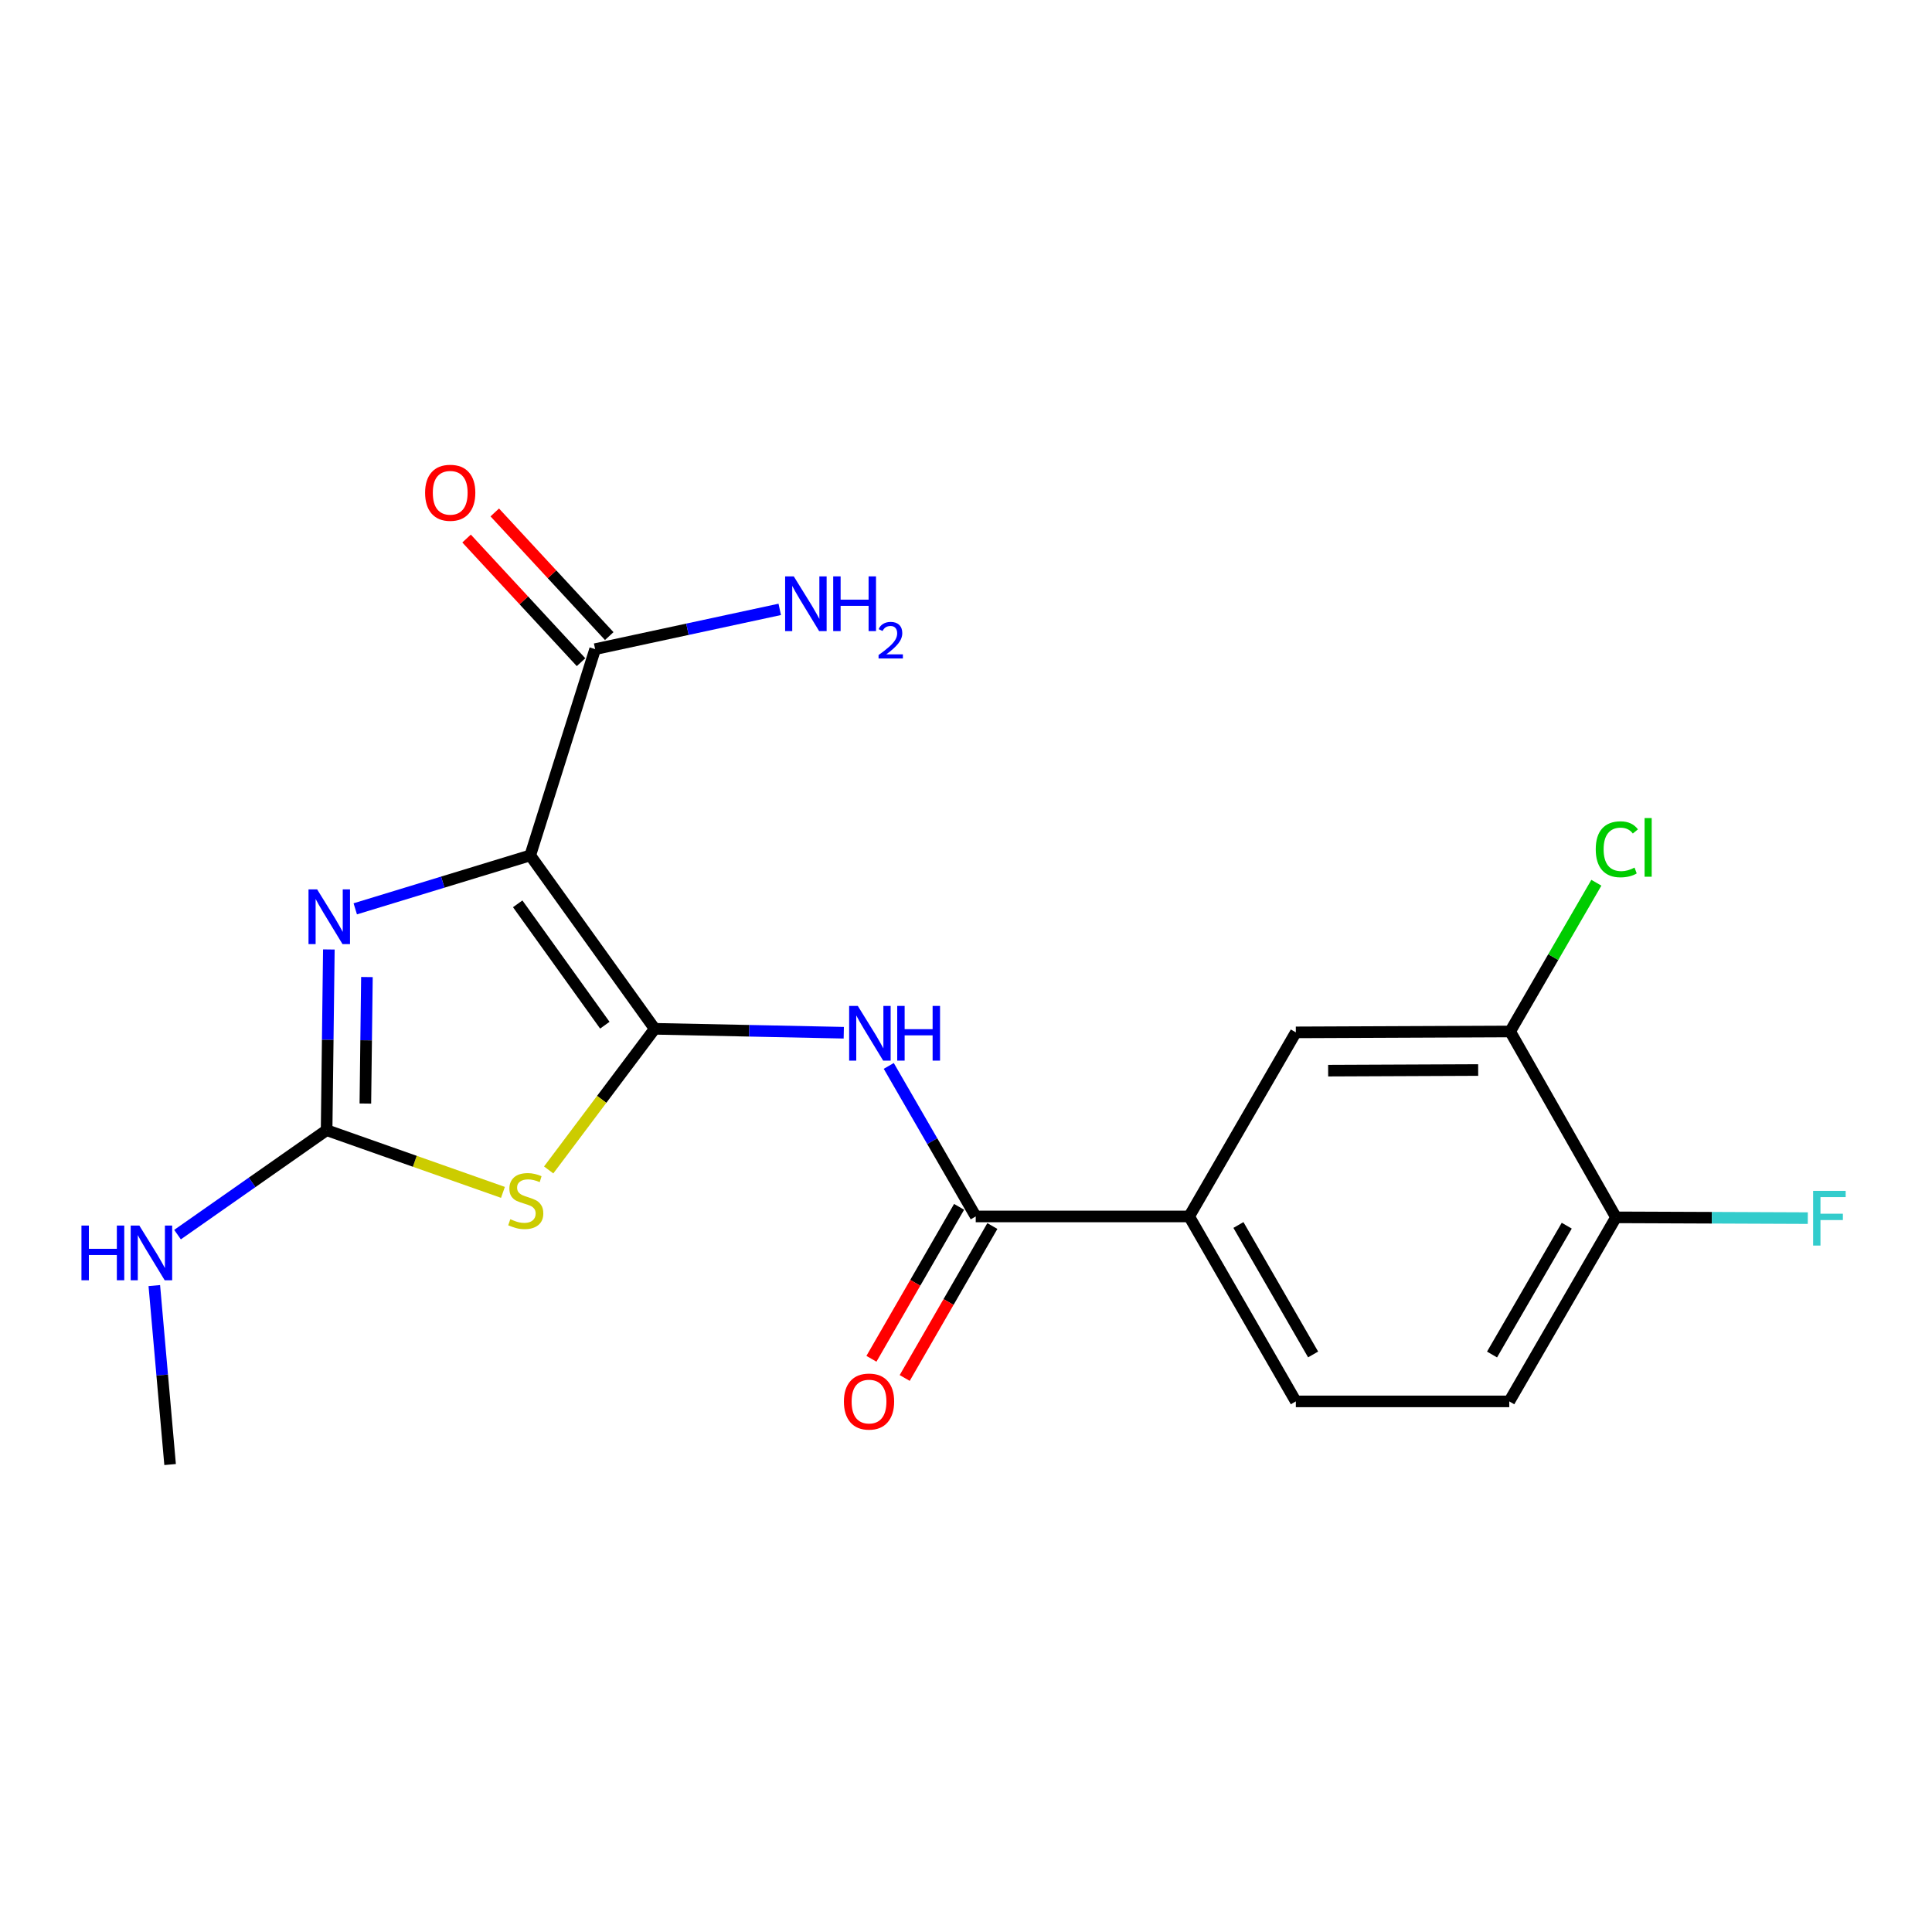<?xml version='1.0' encoding='iso-8859-1'?>
<svg version='1.1' baseProfile='full'
              xmlns='http://www.w3.org/2000/svg'
                      xmlns:rdkit='http://www.rdkit.org/xml'
                      xmlns:xlink='http://www.w3.org/1999/xlink'
                  xml:space='preserve'
width='1000px' height='1000px' viewBox='0 0 1000 1000'>
<!-- END OF HEADER -->
<rect style='opacity:1.0;fill:#FFFFFF;stroke:none' width='1000' height='1000' x='0' y='0'> </rect>
<path class='bond-0' d='M 338.873,532.51 L 274.454,442.763' style='fill:none;fill-rule:evenodd;stroke:#000000;stroke-width:6px;stroke-linecap:butt;stroke-linejoin:miter;stroke-opacity:1' />
<path class='bond-0' d='M 313.058,530.642 L 267.964,467.819' style='fill:none;fill-rule:evenodd;stroke:#000000;stroke-width:6px;stroke-linecap:butt;stroke-linejoin:miter;stroke-opacity:1' />
<path class='bond-1' d='M 338.873,532.51 L 311.432,569.034' style='fill:none;fill-rule:evenodd;stroke:#000000;stroke-width:6px;stroke-linecap:butt;stroke-linejoin:miter;stroke-opacity:1' />
<path class='bond-1' d='M 311.432,569.034 L 283.992,605.558' style='fill:none;fill-rule:evenodd;stroke:#CCCC00;stroke-width:6px;stroke-linecap:butt;stroke-linejoin:miter;stroke-opacity:1' />
<path class='bond-4' d='M 338.873,532.51 L 387.804,533.525' style='fill:none;fill-rule:evenodd;stroke:#000000;stroke-width:6px;stroke-linecap:butt;stroke-linejoin:miter;stroke-opacity:1' />
<path class='bond-4' d='M 387.804,533.525 L 436.734,534.539' style='fill:none;fill-rule:evenodd;stroke:#0000FF;stroke-width:6px;stroke-linecap:butt;stroke-linejoin:miter;stroke-opacity:1' />
<path class='bond-2' d='M 274.454,442.763 L 229.169,456.587' style='fill:none;fill-rule:evenodd;stroke:#000000;stroke-width:6px;stroke-linecap:butt;stroke-linejoin:miter;stroke-opacity:1' />
<path class='bond-2' d='M 229.169,456.587 L 183.883,470.411' style='fill:none;fill-rule:evenodd;stroke:#0000FF;stroke-width:6px;stroke-linecap:butt;stroke-linejoin:miter;stroke-opacity:1' />
<path class='bond-6' d='M 274.454,442.763 L 308.044,335.994' style='fill:none;fill-rule:evenodd;stroke:#000000;stroke-width:6px;stroke-linecap:butt;stroke-linejoin:miter;stroke-opacity:1' />
<path class='bond-3' d='M 260.322,617.174 L 214.688,601.076' style='fill:none;fill-rule:evenodd;stroke:#CCCC00;stroke-width:6px;stroke-linecap:butt;stroke-linejoin:miter;stroke-opacity:1' />
<path class='bond-3' d='M 214.688,601.076 L 169.054,584.978' style='fill:none;fill-rule:evenodd;stroke:#000000;stroke-width:6px;stroke-linecap:butt;stroke-linejoin:miter;stroke-opacity:1' />
<path class='bond-20' d='M 170.214,491.441 L 169.634,538.21' style='fill:none;fill-rule:evenodd;stroke:#0000FF;stroke-width:6px;stroke-linecap:butt;stroke-linejoin:miter;stroke-opacity:1' />
<path class='bond-20' d='M 169.634,538.21 L 169.054,584.978' style='fill:none;fill-rule:evenodd;stroke:#000000;stroke-width:6px;stroke-linecap:butt;stroke-linejoin:miter;stroke-opacity:1' />
<path class='bond-20' d='M 189.921,505.718 L 189.515,538.456' style='fill:none;fill-rule:evenodd;stroke:#0000FF;stroke-width:6px;stroke-linecap:butt;stroke-linejoin:miter;stroke-opacity:1' />
<path class='bond-20' d='M 189.515,538.456 L 189.109,571.194' style='fill:none;fill-rule:evenodd;stroke:#000000;stroke-width:6px;stroke-linecap:butt;stroke-linejoin:miter;stroke-opacity:1' />
<path class='bond-13' d='M 169.054,584.978 L 130.471,612.009' style='fill:none;fill-rule:evenodd;stroke:#000000;stroke-width:6px;stroke-linecap:butt;stroke-linejoin:miter;stroke-opacity:1' />
<path class='bond-13' d='M 130.471,612.009 L 91.887,639.04' style='fill:none;fill-rule:evenodd;stroke:#0000FF;stroke-width:6px;stroke-linecap:butt;stroke-linejoin:miter;stroke-opacity:1' />
<path class='bond-5' d='M 460.022,551.716 L 482.529,590.671' style='fill:none;fill-rule:evenodd;stroke:#0000FF;stroke-width:6px;stroke-linecap:butt;stroke-linejoin:miter;stroke-opacity:1' />
<path class='bond-5' d='M 482.529,590.671 L 505.036,629.626' style='fill:none;fill-rule:evenodd;stroke:#000000;stroke-width:6px;stroke-linecap:butt;stroke-linejoin:miter;stroke-opacity:1' />
<path class='bond-7' d='M 505.036,629.626 L 615.505,629.626' style='fill:none;fill-rule:evenodd;stroke:#000000;stroke-width:6px;stroke-linecap:butt;stroke-linejoin:miter;stroke-opacity:1' />
<path class='bond-11' d='M 496.425,624.658 L 473.738,663.983' style='fill:none;fill-rule:evenodd;stroke:#000000;stroke-width:6px;stroke-linecap:butt;stroke-linejoin:miter;stroke-opacity:1' />
<path class='bond-11' d='M 473.738,663.983 L 451.051,703.309' style='fill:none;fill-rule:evenodd;stroke:#FF0000;stroke-width:6px;stroke-linecap:butt;stroke-linejoin:miter;stroke-opacity:1' />
<path class='bond-11' d='M 513.647,634.593 L 490.96,673.919' style='fill:none;fill-rule:evenodd;stroke:#000000;stroke-width:6px;stroke-linecap:butt;stroke-linejoin:miter;stroke-opacity:1' />
<path class='bond-11' d='M 490.96,673.919 L 468.273,713.244' style='fill:none;fill-rule:evenodd;stroke:#FF0000;stroke-width:6px;stroke-linecap:butt;stroke-linejoin:miter;stroke-opacity:1' />
<path class='bond-12' d='M 315.339,329.24 L 285.713,297.241' style='fill:none;fill-rule:evenodd;stroke:#000000;stroke-width:6px;stroke-linecap:butt;stroke-linejoin:miter;stroke-opacity:1' />
<path class='bond-12' d='M 285.713,297.241 L 256.087,265.242' style='fill:none;fill-rule:evenodd;stroke:#FF0000;stroke-width:6px;stroke-linecap:butt;stroke-linejoin:miter;stroke-opacity:1' />
<path class='bond-12' d='M 300.749,342.748 L 271.123,310.748' style='fill:none;fill-rule:evenodd;stroke:#000000;stroke-width:6px;stroke-linecap:butt;stroke-linejoin:miter;stroke-opacity:1' />
<path class='bond-12' d='M 271.123,310.748 L 241.497,278.749' style='fill:none;fill-rule:evenodd;stroke:#FF0000;stroke-width:6px;stroke-linecap:butt;stroke-linejoin:miter;stroke-opacity:1' />
<path class='bond-16' d='M 308.044,335.994 L 355.818,325.704' style='fill:none;fill-rule:evenodd;stroke:#000000;stroke-width:6px;stroke-linecap:butt;stroke-linejoin:miter;stroke-opacity:1' />
<path class='bond-16' d='M 355.818,325.704 L 403.592,315.413' style='fill:none;fill-rule:evenodd;stroke:#0000FF;stroke-width:6px;stroke-linecap:butt;stroke-linejoin:miter;stroke-opacity:1' />
<path class='bond-9' d='M 615.505,629.626 L 670.723,534.355' style='fill:none;fill-rule:evenodd;stroke:#000000;stroke-width:6px;stroke-linecap:butt;stroke-linejoin:miter;stroke-opacity:1' />
<path class='bond-14' d='M 615.505,629.626 L 670.723,725.36' style='fill:none;fill-rule:evenodd;stroke:#000000;stroke-width:6px;stroke-linecap:butt;stroke-linejoin:miter;stroke-opacity:1' />
<path class='bond-14' d='M 641.011,634.052 L 679.664,701.066' style='fill:none;fill-rule:evenodd;stroke:#000000;stroke-width:6px;stroke-linecap:butt;stroke-linejoin:miter;stroke-opacity:1' />
<path class='bond-8' d='M 781.657,533.891 L 670.723,534.355' style='fill:none;fill-rule:evenodd;stroke:#000000;stroke-width:6px;stroke-linecap:butt;stroke-linejoin:miter;stroke-opacity:1' />
<path class='bond-8' d='M 765.1,553.843 L 687.447,554.168' style='fill:none;fill-rule:evenodd;stroke:#000000;stroke-width:6px;stroke-linecap:butt;stroke-linejoin:miter;stroke-opacity:1' />
<path class='bond-17' d='M 781.657,533.891 L 803.965,495.397' style='fill:none;fill-rule:evenodd;stroke:#000000;stroke-width:6px;stroke-linecap:butt;stroke-linejoin:miter;stroke-opacity:1' />
<path class='bond-17' d='M 803.965,495.397 L 826.274,456.903' style='fill:none;fill-rule:evenodd;stroke:#00CC00;stroke-width:6px;stroke-linecap:butt;stroke-linejoin:miter;stroke-opacity:1' />
<path class='bond-21' d='M 781.657,533.891 L 836.433,630.1' style='fill:none;fill-rule:evenodd;stroke:#000000;stroke-width:6px;stroke-linecap:butt;stroke-linejoin:miter;stroke-opacity:1' />
<path class='bond-10' d='M 836.433,630.1 L 781.193,725.36' style='fill:none;fill-rule:evenodd;stroke:#000000;stroke-width:6px;stroke-linecap:butt;stroke-linejoin:miter;stroke-opacity:1' />
<path class='bond-10' d='M 810.947,634.415 L 772.279,701.097' style='fill:none;fill-rule:evenodd;stroke:#000000;stroke-width:6px;stroke-linecap:butt;stroke-linejoin:miter;stroke-opacity:1' />
<path class='bond-18' d='M 836.433,630.1 L 886.072,630.299' style='fill:none;fill-rule:evenodd;stroke:#000000;stroke-width:6px;stroke-linecap:butt;stroke-linejoin:miter;stroke-opacity:1' />
<path class='bond-18' d='M 886.072,630.299 L 935.71,630.498' style='fill:none;fill-rule:evenodd;stroke:#33CCCC;stroke-width:6px;stroke-linecap:butt;stroke-linejoin:miter;stroke-opacity:1' />
<path class='bond-19' d='M 79.871,665.412 L 83.957,711.728' style='fill:none;fill-rule:evenodd;stroke:#0000FF;stroke-width:6px;stroke-linecap:butt;stroke-linejoin:miter;stroke-opacity:1' />
<path class='bond-19' d='M 83.957,711.728 L 88.044,758.044' style='fill:none;fill-rule:evenodd;stroke:#000000;stroke-width:6px;stroke-linecap:butt;stroke-linejoin:miter;stroke-opacity:1' />
<path class='bond-15' d='M 670.723,725.36 L 781.193,725.36' style='fill:none;fill-rule:evenodd;stroke:#000000;stroke-width:6px;stroke-linecap:butt;stroke-linejoin:miter;stroke-opacity:1' />
<path  class='atom-2' d='M 264.134 631.061
Q 264.454 631.181, 265.774 631.741
Q 267.094 632.301, 268.534 632.661
Q 270.014 632.981, 271.454 632.981
Q 274.134 632.981, 275.694 631.701
Q 277.254 630.381, 277.254 628.101
Q 277.254 626.541, 276.454 625.581
Q 275.694 624.621, 274.494 624.101
Q 273.294 623.581, 271.294 622.981
Q 268.774 622.221, 267.254 621.501
Q 265.774 620.781, 264.694 619.261
Q 263.654 617.741, 263.654 615.181
Q 263.654 611.621, 266.054 609.421
Q 268.494 607.221, 273.294 607.221
Q 276.574 607.221, 280.294 608.781
L 279.374 611.861
Q 275.974 610.461, 273.414 610.461
Q 270.654 610.461, 269.134 611.621
Q 267.614 612.741, 267.654 614.701
Q 267.654 616.221, 268.414 617.141
Q 269.214 618.061, 270.334 618.581
Q 271.494 619.101, 273.414 619.701
Q 275.974 620.501, 277.494 621.301
Q 279.014 622.101, 280.094 623.741
Q 281.214 625.341, 281.214 628.101
Q 281.214 632.021, 278.574 634.141
Q 275.974 636.221, 271.614 636.221
Q 269.094 636.221, 267.174 635.661
Q 265.294 635.141, 263.054 634.221
L 264.134 631.061
' fill='#CCCC00'/>
<path  class='atom-3' d='M 164.164 460.36
L 173.444 475.36
Q 174.364 476.84, 175.844 479.52
Q 177.324 482.2, 177.404 482.36
L 177.404 460.36
L 181.164 460.36
L 181.164 488.68
L 177.284 488.68
L 167.324 472.28
Q 166.164 470.36, 164.924 468.16
Q 163.724 465.96, 163.364 465.28
L 163.364 488.68
L 159.684 488.68
L 159.684 460.36
L 164.164 460.36
' fill='#0000FF'/>
<path  class='atom-5' d='M 443.999 520.659
L 453.279 535.659
Q 454.199 537.139, 455.679 539.819
Q 457.159 542.499, 457.239 542.659
L 457.239 520.659
L 460.999 520.659
L 460.999 548.979
L 457.119 548.979
L 447.159 532.579
Q 445.999 530.659, 444.759 528.459
Q 443.559 526.259, 443.199 525.579
L 443.199 548.979
L 439.519 548.979
L 439.519 520.659
L 443.999 520.659
' fill='#0000FF'/>
<path  class='atom-5' d='M 464.399 520.659
L 468.239 520.659
L 468.239 532.699
L 482.719 532.699
L 482.719 520.659
L 486.559 520.659
L 486.559 548.979
L 482.719 548.979
L 482.719 535.899
L 468.239 535.899
L 468.239 548.979
L 464.399 548.979
L 464.399 520.659
' fill='#0000FF'/>
<path  class='atom-12' d='M 436.807 725.44
Q 436.807 718.64, 440.167 714.84
Q 443.527 711.04, 449.807 711.04
Q 456.087 711.04, 459.447 714.84
Q 462.807 718.64, 462.807 725.44
Q 462.807 732.32, 459.407 736.24
Q 456.007 740.12, 449.807 740.12
Q 443.567 740.12, 440.167 736.24
Q 436.807 732.36, 436.807 725.44
M 449.807 736.92
Q 454.127 736.92, 456.447 734.04
Q 458.807 731.12, 458.807 725.44
Q 458.807 719.88, 456.447 717.08
Q 454.127 714.24, 449.807 714.24
Q 445.487 714.24, 443.127 717.04
Q 440.807 719.84, 440.807 725.44
Q 440.807 731.16, 443.127 734.04
Q 445.487 736.92, 449.807 736.92
' fill='#FF0000'/>
<path  class='atom-13' d='M 220.032 255.053
Q 220.032 248.253, 223.392 244.453
Q 226.752 240.653, 233.032 240.653
Q 239.312 240.653, 242.672 244.453
Q 246.032 248.253, 246.032 255.053
Q 246.032 261.933, 242.632 265.853
Q 239.232 269.733, 233.032 269.733
Q 226.792 269.733, 223.392 265.853
Q 220.032 261.973, 220.032 255.053
M 233.032 266.533
Q 237.352 266.533, 239.672 263.653
Q 242.032 260.733, 242.032 255.053
Q 242.032 249.493, 239.672 246.693
Q 237.352 243.853, 233.032 243.853
Q 228.712 243.853, 226.352 246.653
Q 224.032 249.453, 224.032 255.053
Q 224.032 260.773, 226.352 263.653
Q 228.712 266.533, 233.032 266.533
' fill='#FF0000'/>
<path  class='atom-14' d='M 42.159 634.343
L 45.999 634.343
L 45.999 646.383
L 60.479 646.383
L 60.479 634.343
L 64.319 634.343
L 64.319 662.663
L 60.479 662.663
L 60.479 649.583
L 45.999 649.583
L 45.999 662.663
L 42.159 662.663
L 42.159 634.343
' fill='#0000FF'/>
<path  class='atom-14' d='M 72.119 634.343
L 81.399 649.343
Q 82.319 650.823, 83.799 653.503
Q 85.279 656.183, 85.359 656.343
L 85.359 634.343
L 89.119 634.343
L 89.119 662.663
L 85.239 662.663
L 75.279 646.263
Q 74.119 644.343, 72.879 642.143
Q 71.679 639.943, 71.319 639.263
L 71.319 662.663
L 67.639 662.663
L 67.639 634.343
L 72.119 634.343
' fill='#0000FF'/>
<path  class='atom-17' d='M 410.862 298.339
L 420.142 313.339
Q 421.062 314.819, 422.542 317.499
Q 424.022 320.179, 424.102 320.339
L 424.102 298.339
L 427.862 298.339
L 427.862 326.659
L 423.982 326.659
L 414.022 310.259
Q 412.862 308.339, 411.622 306.139
Q 410.422 303.939, 410.062 303.259
L 410.062 326.659
L 406.382 326.659
L 406.382 298.339
L 410.862 298.339
' fill='#0000FF'/>
<path  class='atom-17' d='M 431.262 298.339
L 435.102 298.339
L 435.102 310.379
L 449.582 310.379
L 449.582 298.339
L 453.422 298.339
L 453.422 326.659
L 449.582 326.659
L 449.582 313.579
L 435.102 313.579
L 435.102 326.659
L 431.262 326.659
L 431.262 298.339
' fill='#0000FF'/>
<path  class='atom-17' d='M 454.795 325.666
Q 455.481 323.897, 457.118 322.92
Q 458.755 321.917, 461.025 321.917
Q 463.85 321.917, 465.434 323.448
Q 467.018 324.979, 467.018 327.699
Q 467.018 330.471, 464.959 333.058
Q 462.926 335.645, 458.702 338.707
L 467.335 338.707
L 467.335 340.819
L 454.742 340.819
L 454.742 339.051
Q 458.227 336.569, 460.286 334.721
Q 462.371 332.873, 463.375 331.21
Q 464.378 329.547, 464.378 327.831
Q 464.378 326.035, 463.48 325.032
Q 462.583 324.029, 461.025 324.029
Q 459.52 324.029, 458.517 324.636
Q 457.514 325.243, 456.801 326.59
L 454.795 325.666
' fill='#0000FF'/>
<path  class='atom-18' d='M 825.955 439.59
Q 825.955 432.55, 829.235 428.87
Q 832.555 425.15, 838.835 425.15
Q 844.675 425.15, 847.795 429.27
L 845.155 431.43
Q 842.875 428.43, 838.835 428.43
Q 834.555 428.43, 832.275 431.31
Q 830.035 434.15, 830.035 439.59
Q 830.035 445.19, 832.355 448.07
Q 834.715 450.95, 839.275 450.95
Q 842.395 450.95, 846.035 449.07
L 847.155 452.07
Q 845.675 453.03, 843.435 453.59
Q 841.195 454.15, 838.715 454.15
Q 832.555 454.15, 829.235 450.39
Q 825.955 446.63, 825.955 439.59
' fill='#00CC00'/>
<path  class='atom-18' d='M 851.235 423.43
L 854.915 423.43
L 854.915 453.79
L 851.235 453.79
L 851.235 423.43
' fill='#00CC00'/>
<path  class='atom-19' d='M 938.472 616.382
L 955.312 616.382
L 955.312 619.622
L 942.272 619.622
L 942.272 628.222
L 953.872 628.222
L 953.872 631.502
L 942.272 631.502
L 942.272 644.702
L 938.472 644.702
L 938.472 616.382
' fill='#33CCCC'/>
</svg>
